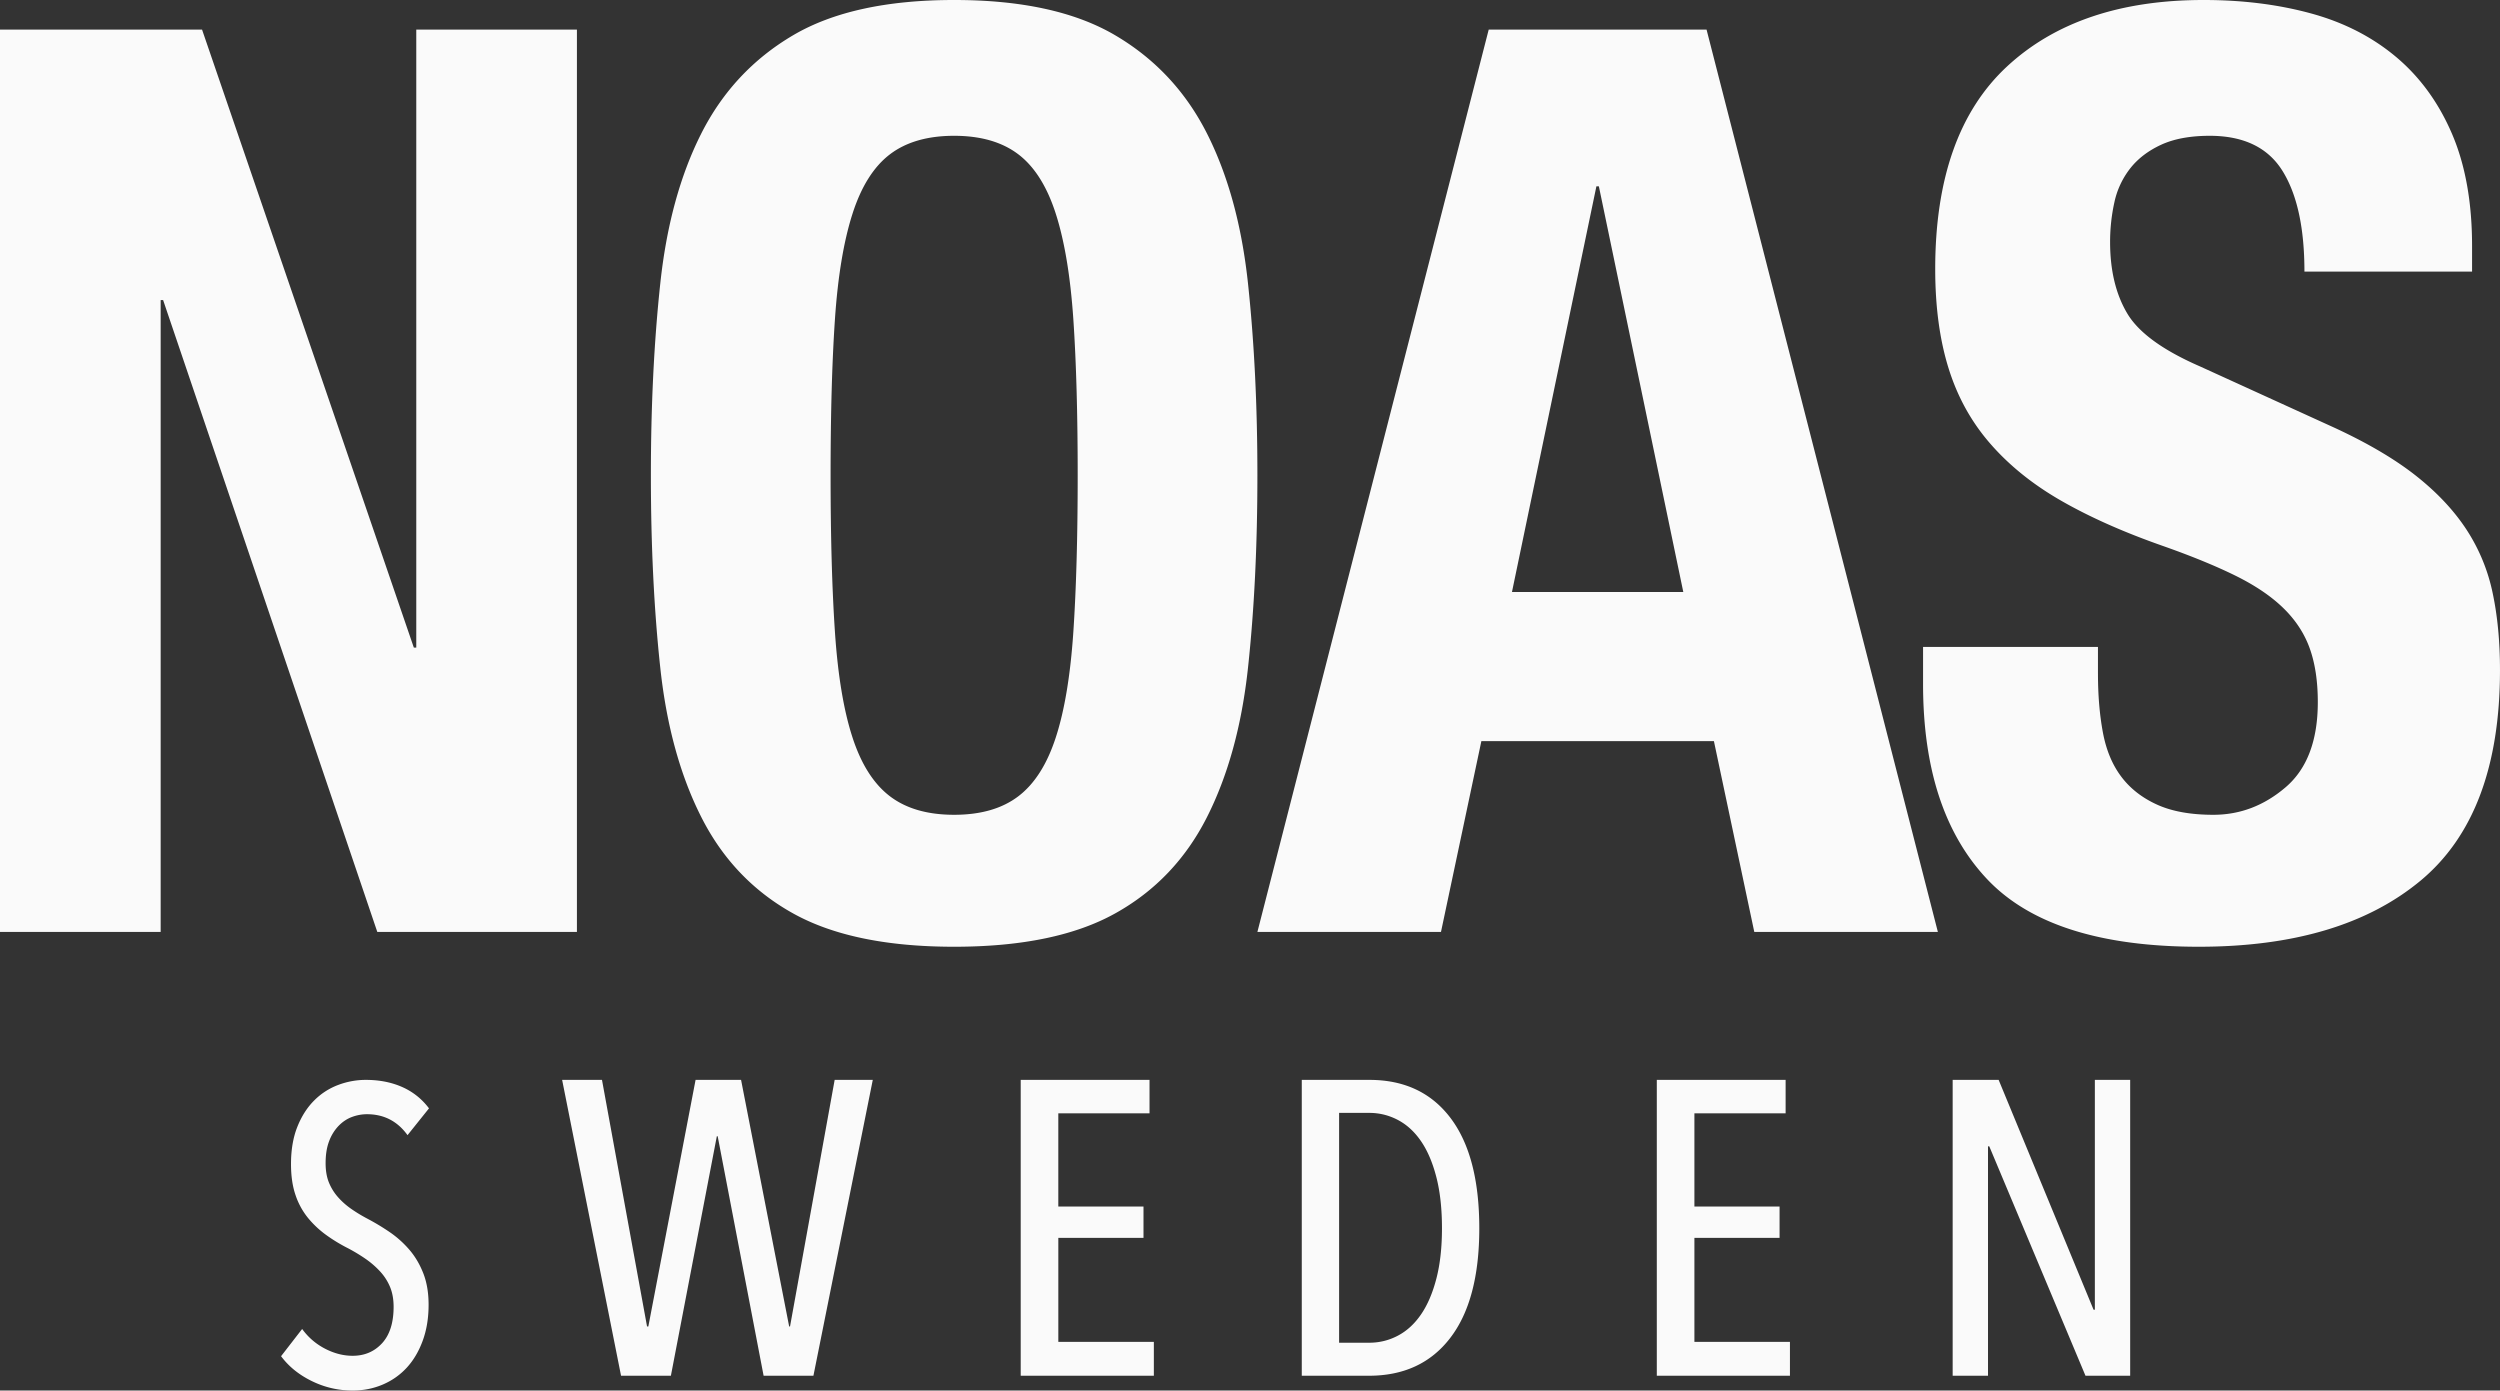 <?xml version="1.0" encoding="UTF-8"?> <svg xmlns="http://www.w3.org/2000/svg" width="169" height="94" viewBox="0 0 169 94"><rect x="0" y="0" width="169" height="94" fill="#333333" stroke="none"/><g fill="#FAFAFA" fill-rule="evenodd"><path d="M28.973 88.198c0 .906-.134 1.722-.403 2.448-.269.727-.632 1.335-1.089 1.826-.457.49-.999.868-1.626 1.132-.628.264-1.3.396-2.016.396a6.195 6.195 0 0 1-2.756-.637c-.87-.424-1.564-.986-2.083-1.684l1.425-1.84c.412.567.927 1.01 1.545 1.331.619.321 1.241.481 1.869.481.806 0 1.469-.283 1.99-.849.519-.566.779-1.387.779-2.462 0-.51-.081-.958-.242-1.345a3.55 3.55 0 0 0-.673-1.047 5.888 5.888 0 0 0-.98-.849 11.533 11.533 0 0 0-1.197-.722c-.52-.264-1.008-.56-1.465-.891a6.55 6.55 0 0 1-1.223-1.146 4.92 4.92 0 0 1-.847-1.543c-.206-.594-.309-1.297-.309-2.108 0-.963.143-1.802.43-2.52.286-.716.668-1.31 1.142-1.782a4.525 4.525 0 0 1 1.627-1.048A5.286 5.286 0 0 1 24.726 73c.914 0 1.734.16 2.46.481.725.321 1.33.802 1.814 1.443l-1.451 1.812c-.682-.944-1.596-1.415-2.742-1.415-.341 0-.677.061-1.009.184-.331.122-.631.32-.9.594a3.002 3.002 0 0 0-.645 1.033c-.162.415-.242.915-.242 1.5 0 .51.076.948.228 1.316.152.368.358.698.619.99.26.293.56.557.9.793.34.236.708.458 1.102.665.502.265.995.562 1.479.892.484.33.923.721 1.317 1.174.394.453.712.987.954 1.6.242.613.363 1.325.363 2.136M54.987 93H51.62l-3.104-16.187h-.059L45.352 93h-3.369L38 73h2.694l3.046 16.667h.088L47.021 73h3.075l3.251 16.667h.059L56.423 73H59zM69 93V73h8.708v2.26h-6.166v6.3H77.3v2.118h-5.757v7.034H78V93zM97.477 83.028c0-1.318-.126-2.467-.378-3.447-.251-.978-.595-1.788-1.033-2.429-.437-.64-.958-1.12-1.564-1.44a4.09 4.09 0 0 0-1.94-.48h-2.039v15.536h2.039c.688 0 1.336-.16 1.94-.48.606-.32 1.127-.8 1.564-1.44.438-.64.782-1.446 1.033-2.416.252-.97.378-2.104.378-3.404m2.523 0c0 3.24-.654 5.711-1.963 7.415C96.73 92.148 94.897 93 92.542 93H88V73h4.57c2.355 0 4.182.857 5.481 2.57 1.3 1.714 1.949 4.2 1.949 7.458M112 93V73h8.708v2.26h-6.166v6.3h5.757v2.118h-5.757v7.034H121V93zM140.979 93l-6.504-15.509h-.086V93H132V73h3.108l6.417 15.537h.087V73H144v20zM27.975 43.777h.165V2H39v61H25.506l-14.48-42.717h-.165V63H0V2h13.658zM56.443 42.739c.197 2.916.591 5.283 1.182 7.101.59 1.819 1.434 3.148 2.53 3.984 1.097.838 2.544 1.256 4.345 1.256 1.8 0 3.248-.418 4.345-1.256 1.097-.836 1.94-2.165 2.53-3.984.591-1.818.984-4.185 1.182-7.101.196-2.915.295-6.452.295-10.61 0-4.156-.099-7.677-.295-10.565-.198-2.886-.59-5.253-1.181-7.101-.591-1.847-1.434-3.19-2.531-4.027C67.748 9.6 66.299 9.18 64.5 9.18c-1.8 0-3.248.42-4.345 1.256-1.096.837-1.94 2.18-2.53 4.027-.591 1.848-.985 4.215-1.182 7.101-.197 2.888-.295 6.409-.295 10.566 0 4.157.098 7.694.295 10.609m-11.81-23.556c.421-3.954 1.35-7.347 2.783-10.176 1.435-2.828 3.502-5.037 6.201-6.625C56.317.794 59.945 0 64.5 0c4.556 0 8.183.794 10.883 2.382 2.7 1.588 4.766 3.797 6.2 6.625 1.435 2.83 2.363 6.222 2.784 10.176.422 3.955.633 8.27.633 12.947 0 4.735-.21 9.065-.633 12.99-.421 3.927-1.35 7.305-2.783 10.133-1.435 2.83-3.502 4.995-6.201 6.495C72.683 63.25 69.056 64 64.5 64c-4.555 0-8.183-.751-10.883-2.252-2.7-1.5-4.766-3.666-6.2-6.495-1.434-2.828-2.363-6.206-2.784-10.133C44.21 41.195 44 36.865 44 32.13c0-4.677.21-8.992.633-12.947M113.791 40.018l-5.708-27.424h-.166l-5.708 27.424h11.582zM115.363 2L131 63h-12.41l-2.73-12.9h-15.72L97.41 63H85l15.637-61h14.726zM141.823 45.554c0 1.443.11 2.757.329 3.94.218 1.184.628 2.18 1.231 2.988.602.81 1.409 1.443 2.422 1.905 1.012.463 2.285.693 3.818.693 1.807 0 3.434-.62 4.885-1.862 1.45-1.24 2.176-3.161 2.176-5.76 0-1.385-.178-2.583-.534-3.593-.356-1.01-.944-1.92-1.765-2.728-.82-.808-1.902-1.544-3.243-2.209-1.342-.663-2.997-1.342-4.967-2.035-2.628-.923-4.9-1.933-6.815-3.03-1.917-1.097-3.518-2.382-4.803-3.855-1.287-1.472-2.231-3.174-2.833-5.11-.603-1.933-.903-4.17-.903-6.711 0-6.12 1.614-10.68 4.844-13.684 3.23-3 7.663-4.503 13.301-4.503 2.628 0 5.05.303 7.267.91 2.217.606 4.132 1.588 5.747 2.944 1.614 1.357 2.874 3.09 3.777 5.196.903 2.108 1.355 4.633 1.355 7.578v1.732H155.78c0-2.944-.492-5.21-1.478-6.798-.985-1.587-2.627-2.382-4.926-2.382-1.314 0-2.41.203-3.284.606-.877.405-1.575.94-2.094 1.603a5.63 5.63 0 0 0-1.067 2.294 12.339 12.339 0 0 0-.288 2.685c0 1.905.383 3.508 1.15 4.806.765 1.3 2.408 2.499 4.926 3.595l9.114 4.157c2.243 1.039 4.077 2.121 5.5 3.247s2.559 2.339 3.408 3.638a12.47 12.47 0 0 1 1.765 4.287c.329 1.559.493 3.29.493 5.196 0 6.525-1.794 11.273-5.378 14.246-3.586 2.974-8.58 4.46-14.984 4.46-6.679 0-11.454-1.53-14.327-4.59-2.874-3.06-4.311-7.448-4.311-13.164v-2.511h11.823v1.819z"></path></g></svg> 